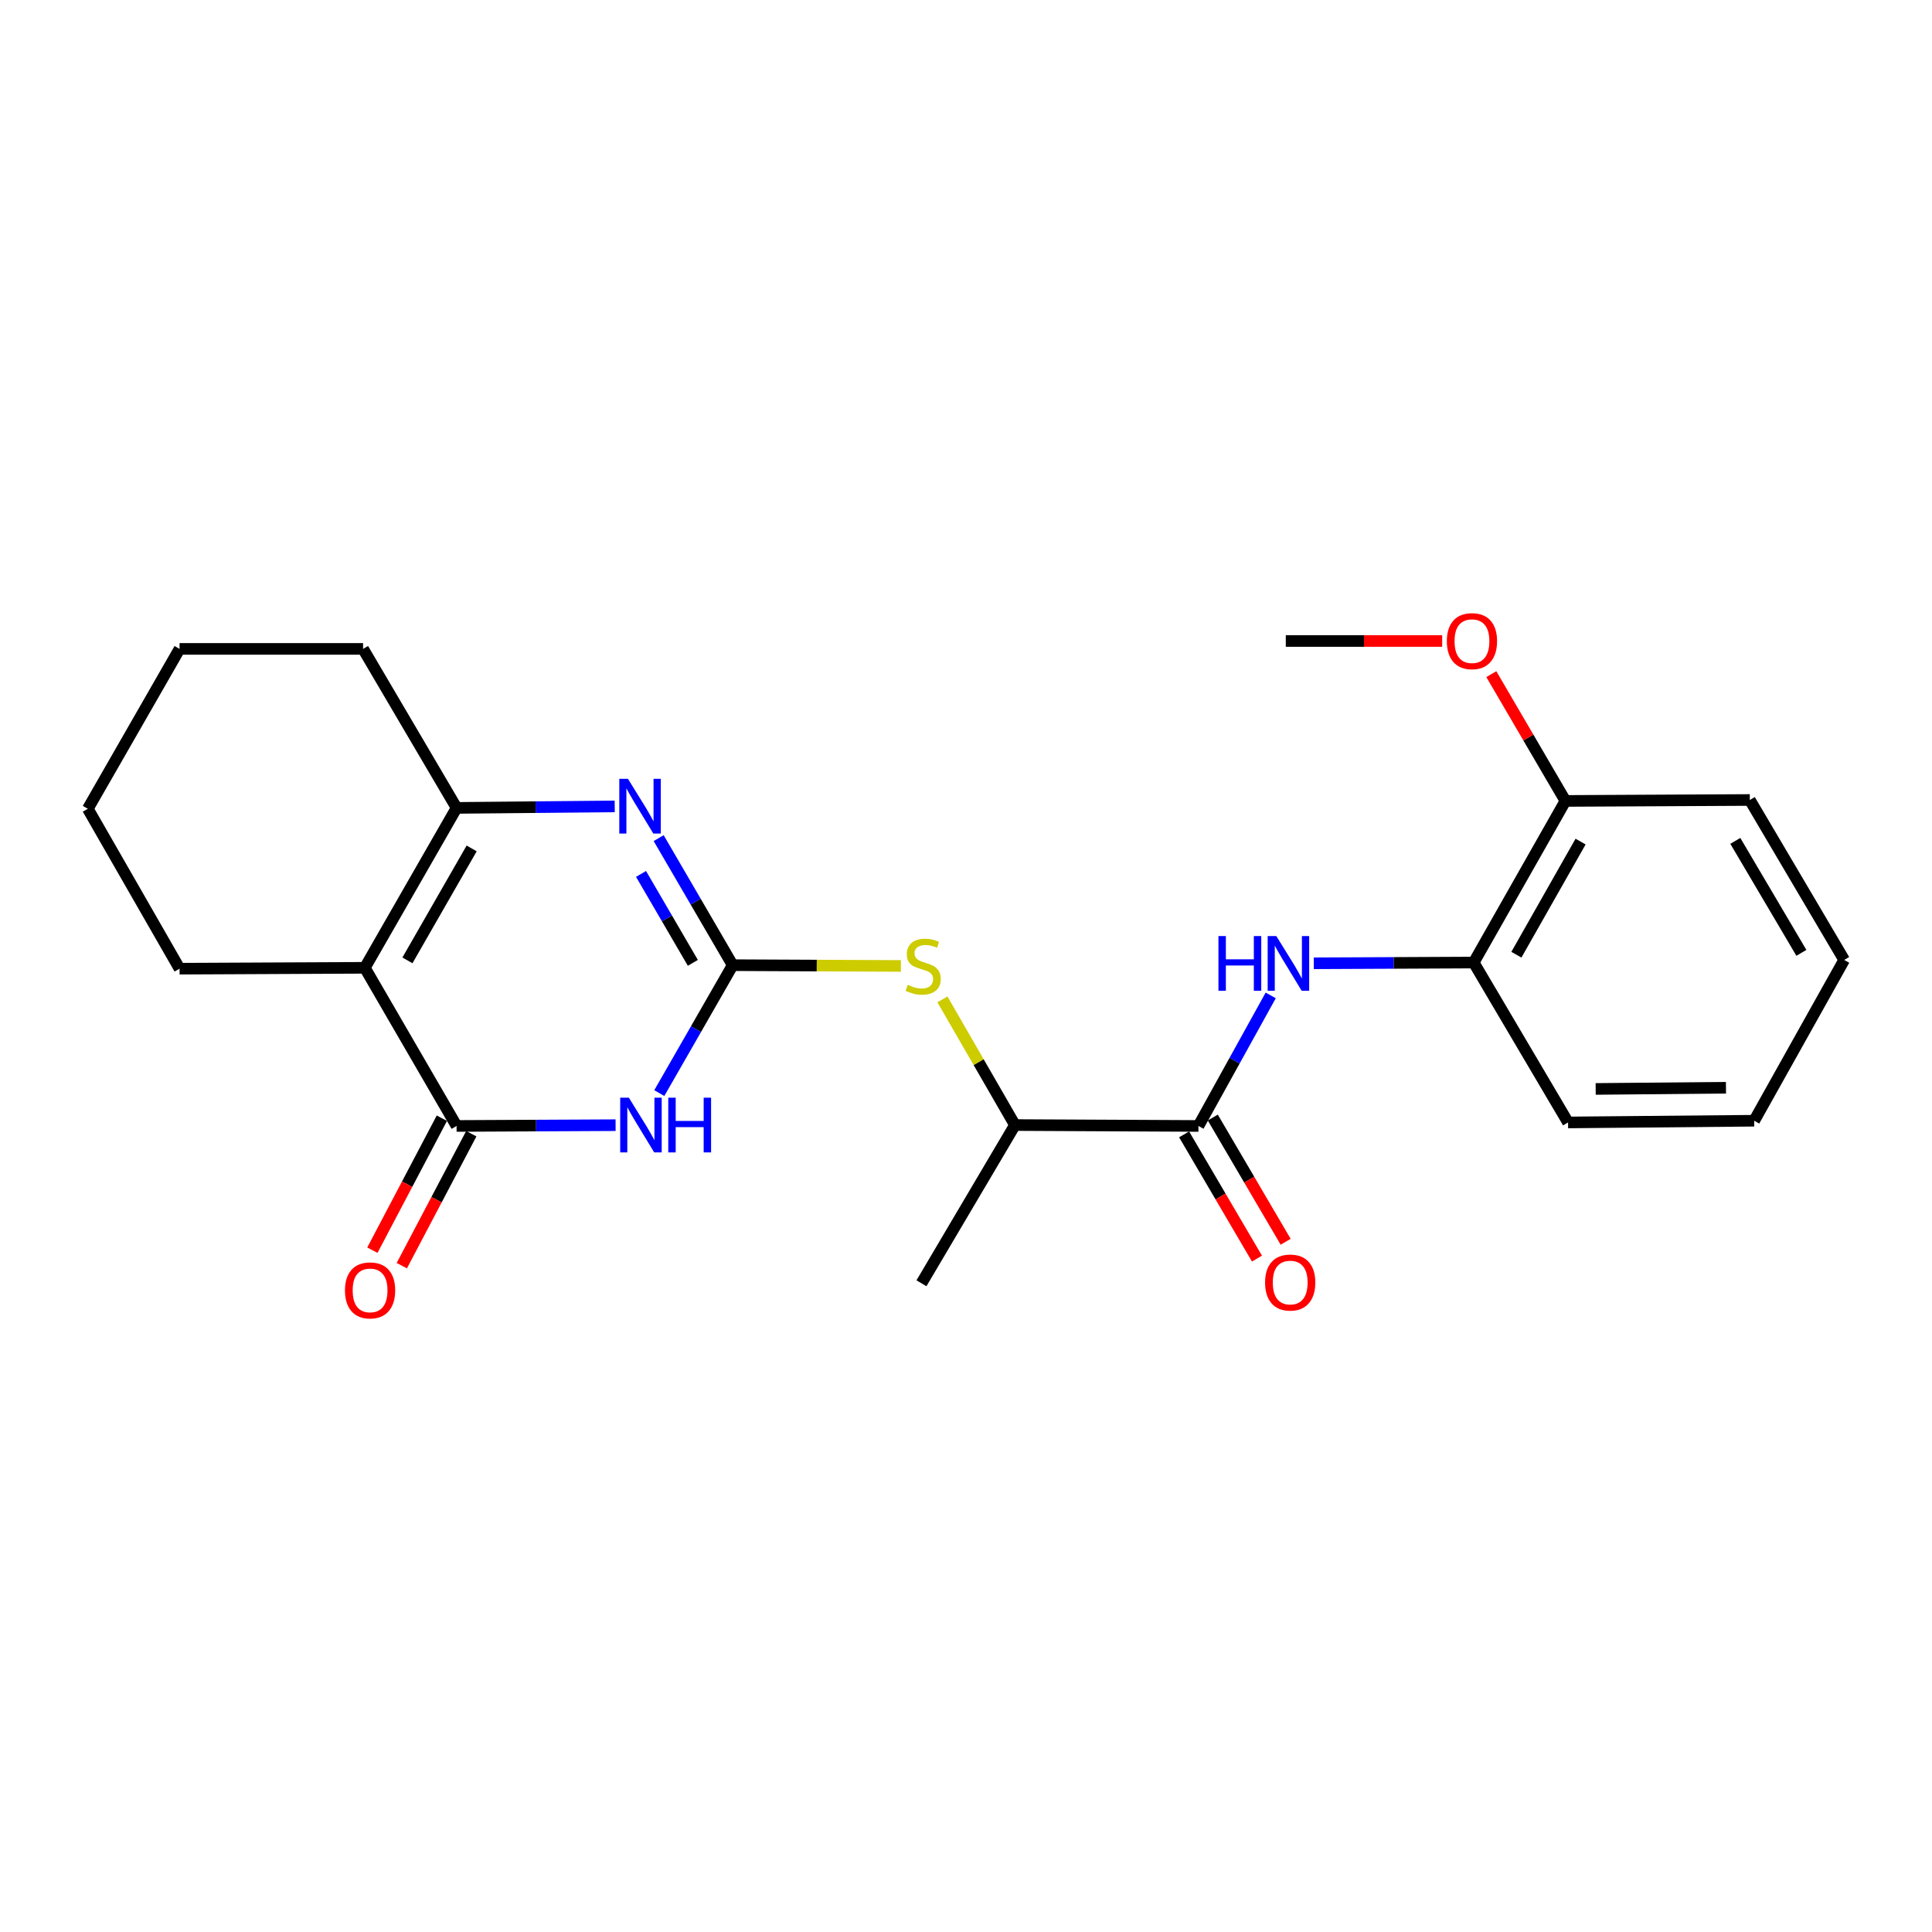<?xml version='1.0' encoding='iso-8859-1'?>
<svg version='1.1' baseProfile='full'
              xmlns='http://www.w3.org/2000/svg'
                      xmlns:rdkit='http://www.rdkit.org/xml'
                      xmlns:xlink='http://www.w3.org/1999/xlink'
                  xml:space='preserve'
width='1000px' height='1000px' viewBox='0 0 1000 1000'>
<!-- END OF HEADER -->
<rect style='opacity:1.0;fill:#FFFFFF;stroke:none' width='1000' height='1000' x='0' y='0'> </rect>
<path class='bond-0' d='M 379.235,499.57 L 360.242,532.675' style='fill:none;fill-rule:evenodd;stroke:#000000;stroke-width:6px;stroke-linecap:butt;stroke-linejoin:miter;stroke-opacity:1' />
<path class='bond-0' d='M 360.242,532.675 L 341.249,565.779' style='fill:none;fill-rule:evenodd;stroke:#0000FF;stroke-width:6px;stroke-linecap:butt;stroke-linejoin:miter;stroke-opacity:1' />
<path class='bond-3' d='M 379.235,499.57 L 360.08,466.693' style='fill:none;fill-rule:evenodd;stroke:#000000;stroke-width:6px;stroke-linecap:butt;stroke-linejoin:miter;stroke-opacity:1' />
<path class='bond-3' d='M 360.08,466.693 L 340.925,433.816' style='fill:none;fill-rule:evenodd;stroke:#0000FF;stroke-width:6px;stroke-linecap:butt;stroke-linejoin:miter;stroke-opacity:1' />
<path class='bond-3' d='M 358.616,498.372 L 345.208,475.358' style='fill:none;fill-rule:evenodd;stroke:#000000;stroke-width:6px;stroke-linecap:butt;stroke-linejoin:miter;stroke-opacity:1' />
<path class='bond-3' d='M 345.208,475.358 L 331.799,452.344' style='fill:none;fill-rule:evenodd;stroke:#0000FF;stroke-width:6px;stroke-linecap:butt;stroke-linejoin:miter;stroke-opacity:1' />
<path class='bond-7' d='M 379.235,499.57 L 422.767,499.773' style='fill:none;fill-rule:evenodd;stroke:#000000;stroke-width:6px;stroke-linecap:butt;stroke-linejoin:miter;stroke-opacity:1' />
<path class='bond-7' d='M 422.767,499.773 L 466.298,499.976' style='fill:none;fill-rule:evenodd;stroke:#CCCC00;stroke-width:6px;stroke-linecap:butt;stroke-linejoin:miter;stroke-opacity:1' />
<path class='bond-1' d='M 318.631,582.389 L 277.477,582.591' style='fill:none;fill-rule:evenodd;stroke:#0000FF;stroke-width:6px;stroke-linecap:butt;stroke-linejoin:miter;stroke-opacity:1' />
<path class='bond-1' d='M 277.477,582.591 L 236.323,582.793' style='fill:none;fill-rule:evenodd;stroke:#000000;stroke-width:6px;stroke-linecap:butt;stroke-linejoin:miter;stroke-opacity:1' />
<path class='bond-10' d='M 228.708,578.784 L 210.724,612.937' style='fill:none;fill-rule:evenodd;stroke:#000000;stroke-width:6px;stroke-linecap:butt;stroke-linejoin:miter;stroke-opacity:1' />
<path class='bond-10' d='M 210.724,612.937 L 192.741,647.091' style='fill:none;fill-rule:evenodd;stroke:#FF0000;stroke-width:6px;stroke-linecap:butt;stroke-linejoin:miter;stroke-opacity:1' />
<path class='bond-10' d='M 243.938,586.803 L 225.954,620.957' style='fill:none;fill-rule:evenodd;stroke:#000000;stroke-width:6px;stroke-linecap:butt;stroke-linejoin:miter;stroke-opacity:1' />
<path class='bond-10' d='M 225.954,620.957 L 207.971,655.111' style='fill:none;fill-rule:evenodd;stroke:#FF0000;stroke-width:6px;stroke-linecap:butt;stroke-linejoin:miter;stroke-opacity:1' />
<path class='bond-24' d='M 236.323,582.793 L 188.835,500.938' style='fill:none;fill-rule:evenodd;stroke:#000000;stroke-width:6px;stroke-linecap:butt;stroke-linejoin:miter;stroke-opacity:1' />
<path class='bond-2' d='M 188.835,500.938 L 236.323,418.165' style='fill:none;fill-rule:evenodd;stroke:#000000;stroke-width:6px;stroke-linecap:butt;stroke-linejoin:miter;stroke-opacity:1' />
<path class='bond-2' d='M 210.888,497.087 L 244.13,439.146' style='fill:none;fill-rule:evenodd;stroke:#000000;stroke-width:6px;stroke-linecap:butt;stroke-linejoin:miter;stroke-opacity:1' />
<path class='bond-13' d='M 188.835,500.938 L 92.942,501.387' style='fill:none;fill-rule:evenodd;stroke:#000000;stroke-width:6px;stroke-linecap:butt;stroke-linejoin:miter;stroke-opacity:1' />
<path class='bond-4' d='M 318.174,417.398 L 277.248,417.781' style='fill:none;fill-rule:evenodd;stroke:#0000FF;stroke-width:6px;stroke-linecap:butt;stroke-linejoin:miter;stroke-opacity:1' />
<path class='bond-4' d='M 277.248,417.781 L 236.323,418.165' style='fill:none;fill-rule:evenodd;stroke:#000000;stroke-width:6px;stroke-linecap:butt;stroke-linejoin:miter;stroke-opacity:1' />
<path class='bond-14' d='M 236.323,418.165 L 187.927,335.869' style='fill:none;fill-rule:evenodd;stroke:#000000;stroke-width:6px;stroke-linecap:butt;stroke-linejoin:miter;stroke-opacity:1' />
<path class='bond-5' d='M 620.316,582.793 L 525.331,582.325' style='fill:none;fill-rule:evenodd;stroke:#000000;stroke-width:6px;stroke-linecap:butt;stroke-linejoin:miter;stroke-opacity:1' />
<path class='bond-6' d='M 620.316,582.793 L 639.016,549.01' style='fill:none;fill-rule:evenodd;stroke:#000000;stroke-width:6px;stroke-linecap:butt;stroke-linejoin:miter;stroke-opacity:1' />
<path class='bond-6' d='M 639.016,549.01 L 657.717,515.226' style='fill:none;fill-rule:evenodd;stroke:#0000FF;stroke-width:6px;stroke-linecap:butt;stroke-linejoin:miter;stroke-opacity:1' />
<path class='bond-11' d='M 612.892,587.147 L 631.748,619.297' style='fill:none;fill-rule:evenodd;stroke:#000000;stroke-width:6px;stroke-linecap:butt;stroke-linejoin:miter;stroke-opacity:1' />
<path class='bond-11' d='M 631.748,619.297 L 650.605,651.447' style='fill:none;fill-rule:evenodd;stroke:#FF0000;stroke-width:6px;stroke-linecap:butt;stroke-linejoin:miter;stroke-opacity:1' />
<path class='bond-11' d='M 627.739,578.439 L 646.596,610.589' style='fill:none;fill-rule:evenodd;stroke:#000000;stroke-width:6px;stroke-linecap:butt;stroke-linejoin:miter;stroke-opacity:1' />
<path class='bond-11' d='M 646.596,610.589 L 665.452,642.739' style='fill:none;fill-rule:evenodd;stroke:#FF0000;stroke-width:6px;stroke-linecap:butt;stroke-linejoin:miter;stroke-opacity:1' />
<path class='bond-8' d='M 680.023,498.6 L 721.405,498.407' style='fill:none;fill-rule:evenodd;stroke:#0000FF;stroke-width:6px;stroke-linecap:butt;stroke-linejoin:miter;stroke-opacity:1' />
<path class='bond-8' d='M 721.405,498.407 L 762.788,498.213' style='fill:none;fill-rule:evenodd;stroke:#000000;stroke-width:6px;stroke-linecap:butt;stroke-linejoin:miter;stroke-opacity:1' />
<path class='bond-9' d='M 487.801,517.285 L 506.566,549.805' style='fill:none;fill-rule:evenodd;stroke:#CCCC00;stroke-width:6px;stroke-linecap:butt;stroke-linejoin:miter;stroke-opacity:1' />
<path class='bond-9' d='M 506.566,549.805 L 525.331,582.325' style='fill:none;fill-rule:evenodd;stroke:#000000;stroke-width:6px;stroke-linecap:butt;stroke-linejoin:miter;stroke-opacity:1' />
<path class='bond-12' d='M 762.788,498.213 L 810.256,414.56' style='fill:none;fill-rule:evenodd;stroke:#000000;stroke-width:6px;stroke-linecap:butt;stroke-linejoin:miter;stroke-opacity:1' />
<path class='bond-12' d='M 784.879,494.159 L 818.106,435.602' style='fill:none;fill-rule:evenodd;stroke:#000000;stroke-width:6px;stroke-linecap:butt;stroke-linejoin:miter;stroke-opacity:1' />
<path class='bond-16' d='M 762.788,498.213 L 811.624,580.976' style='fill:none;fill-rule:evenodd;stroke:#000000;stroke-width:6px;stroke-linecap:butt;stroke-linejoin:miter;stroke-opacity:1' />
<path class='bond-17' d='M 525.331,582.325 L 476.945,664.218' style='fill:none;fill-rule:evenodd;stroke:#000000;stroke-width:6px;stroke-linecap:butt;stroke-linejoin:miter;stroke-opacity:1' />
<path class='bond-15' d='M 810.256,414.56 L 791.081,381.747' style='fill:none;fill-rule:evenodd;stroke:#000000;stroke-width:6px;stroke-linecap:butt;stroke-linejoin:miter;stroke-opacity:1' />
<path class='bond-15' d='M 791.081,381.747 L 771.906,348.934' style='fill:none;fill-rule:evenodd;stroke:#FF0000;stroke-width:6px;stroke-linecap:butt;stroke-linejoin:miter;stroke-opacity:1' />
<path class='bond-18' d='M 810.256,414.56 L 905.7,414.072' style='fill:none;fill-rule:evenodd;stroke:#000000;stroke-width:6px;stroke-linecap:butt;stroke-linejoin:miter;stroke-opacity:1' />
<path class='bond-25' d='M 92.942,501.387 L 45.455,418.624' style='fill:none;fill-rule:evenodd;stroke:#000000;stroke-width:6px;stroke-linecap:butt;stroke-linejoin:miter;stroke-opacity:1' />
<path class='bond-21' d='M 187.927,335.869 L 92.942,335.869' style='fill:none;fill-rule:evenodd;stroke:#000000;stroke-width:6px;stroke-linecap:butt;stroke-linejoin:miter;stroke-opacity:1' />
<path class='bond-19' d='M 746.471,331.777 L 705.999,331.777' style='fill:none;fill-rule:evenodd;stroke:#FF0000;stroke-width:6px;stroke-linecap:butt;stroke-linejoin:miter;stroke-opacity:1' />
<path class='bond-19' d='M 705.999,331.777 L 665.527,331.777' style='fill:none;fill-rule:evenodd;stroke:#000000;stroke-width:6px;stroke-linecap:butt;stroke-linejoin:miter;stroke-opacity:1' />
<path class='bond-22' d='M 811.624,580.976 L 907.966,580.087' style='fill:none;fill-rule:evenodd;stroke:#000000;stroke-width:6px;stroke-linecap:butt;stroke-linejoin:miter;stroke-opacity:1' />
<path class='bond-22' d='M 825.916,563.631 L 893.356,563.009' style='fill:none;fill-rule:evenodd;stroke:#000000;stroke-width:6px;stroke-linecap:butt;stroke-linejoin:miter;stroke-opacity:1' />
<path class='bond-26' d='M 905.7,414.072 L 954.545,496.864' style='fill:none;fill-rule:evenodd;stroke:#000000;stroke-width:6px;stroke-linecap:butt;stroke-linejoin:miter;stroke-opacity:1' />
<path class='bond-26' d='M 898.202,435.237 L 932.394,493.192' style='fill:none;fill-rule:evenodd;stroke:#000000;stroke-width:6px;stroke-linecap:butt;stroke-linejoin:miter;stroke-opacity:1' />
<path class='bond-20' d='M 45.455,418.624 L 92.942,335.869' style='fill:none;fill-rule:evenodd;stroke:#000000;stroke-width:6px;stroke-linecap:butt;stroke-linejoin:miter;stroke-opacity:1' />
<path class='bond-23' d='M 907.966,580.087 L 954.545,496.864' style='fill:none;fill-rule:evenodd;stroke:#000000;stroke-width:6px;stroke-linecap:butt;stroke-linejoin:miter;stroke-opacity:1' />
<path  class='atom-1' d='M 325.497 568.165
L 334.777 583.165
Q 335.697 584.645, 337.177 587.325
Q 338.657 590.005, 338.737 590.165
L 338.737 568.165
L 342.497 568.165
L 342.497 596.485
L 338.617 596.485
L 328.657 580.085
Q 327.497 578.165, 326.257 575.965
Q 325.057 573.765, 324.697 573.085
L 324.697 596.485
L 321.017 596.485
L 321.017 568.165
L 325.497 568.165
' fill='#0000FF'/>
<path  class='atom-1' d='M 345.897 568.165
L 349.737 568.165
L 349.737 580.205
L 364.217 580.205
L 364.217 568.165
L 368.057 568.165
L 368.057 596.485
L 364.217 596.485
L 364.217 583.405
L 349.737 583.405
L 349.737 596.485
L 345.897 596.485
L 345.897 568.165
' fill='#0000FF'/>
<path  class='atom-4' d='M 325.028 403.115
L 334.308 418.115
Q 335.228 419.595, 336.708 422.275
Q 338.188 424.955, 338.268 425.115
L 338.268 403.115
L 342.028 403.115
L 342.028 431.435
L 338.148 431.435
L 328.188 415.035
Q 327.028 413.115, 325.788 410.915
Q 324.588 408.715, 324.228 408.035
L 324.228 431.435
L 320.548 431.435
L 320.548 403.115
L 325.028 403.115
' fill='#0000FF'/>
<path  class='atom-7' d='M 630.665 484.502
L 634.505 484.502
L 634.505 496.542
L 648.985 496.542
L 648.985 484.502
L 652.825 484.502
L 652.825 512.822
L 648.985 512.822
L 648.985 499.742
L 634.505 499.742
L 634.505 512.822
L 630.665 512.822
L 630.665 484.502
' fill='#0000FF'/>
<path  class='atom-7' d='M 660.625 484.502
L 669.905 499.502
Q 670.825 500.982, 672.305 503.662
Q 673.785 506.342, 673.865 506.502
L 673.865 484.502
L 677.625 484.502
L 677.625 512.822
L 673.745 512.822
L 663.785 496.422
Q 662.625 494.502, 661.385 492.302
Q 660.185 490.102, 659.825 489.422
L 659.825 512.822
L 656.145 512.822
L 656.145 484.502
L 660.625 484.502
' fill='#0000FF'/>
<path  class='atom-8' d='M 469.844 509.75
Q 470.164 509.87, 471.484 510.43
Q 472.804 510.99, 474.244 511.35
Q 475.724 511.67, 477.164 511.67
Q 479.844 511.67, 481.404 510.39
Q 482.964 509.07, 482.964 506.79
Q 482.964 505.23, 482.164 504.27
Q 481.404 503.31, 480.204 502.79
Q 479.004 502.27, 477.004 501.67
Q 474.484 500.91, 472.964 500.19
Q 471.484 499.47, 470.404 497.95
Q 469.364 496.43, 469.364 493.87
Q 469.364 490.31, 471.764 488.11
Q 474.204 485.91, 479.004 485.91
Q 482.284 485.91, 486.004 487.47
L 485.084 490.55
Q 481.684 489.15, 479.124 489.15
Q 476.364 489.15, 474.844 490.31
Q 473.324 491.43, 473.364 493.39
Q 473.364 494.91, 474.124 495.83
Q 474.924 496.75, 476.044 497.27
Q 477.204 497.79, 479.124 498.39
Q 481.684 499.19, 483.204 499.99
Q 484.724 500.79, 485.804 502.43
Q 486.924 504.03, 486.924 506.79
Q 486.924 510.71, 484.284 512.83
Q 481.684 514.91, 477.324 514.91
Q 474.804 514.91, 472.884 514.35
Q 471.004 513.83, 468.764 512.91
L 469.844 509.75
' fill='#CCCC00'/>
<path  class='atom-11' d='M 178.551 667.903
Q 178.551 661.103, 181.911 657.303
Q 185.271 653.503, 191.551 653.503
Q 197.831 653.503, 201.191 657.303
Q 204.551 661.103, 204.551 667.903
Q 204.551 674.783, 201.151 678.703
Q 197.751 682.583, 191.551 682.583
Q 185.311 682.583, 181.911 678.703
Q 178.551 674.823, 178.551 667.903
M 191.551 679.383
Q 195.871 679.383, 198.191 676.503
Q 200.551 673.583, 200.551 667.903
Q 200.551 662.343, 198.191 659.543
Q 195.871 656.703, 191.551 656.703
Q 187.231 656.703, 184.871 659.503
Q 182.551 662.303, 182.551 667.903
Q 182.551 673.623, 184.871 676.503
Q 187.231 679.383, 191.551 679.383
' fill='#FF0000'/>
<path  class='atom-12' d='M 654.803 663.839
Q 654.803 657.039, 658.163 653.239
Q 661.523 649.439, 667.803 649.439
Q 674.083 649.439, 677.443 653.239
Q 680.803 657.039, 680.803 663.839
Q 680.803 670.719, 677.403 674.639
Q 674.003 678.519, 667.803 678.519
Q 661.563 678.519, 658.163 674.639
Q 654.803 670.759, 654.803 663.839
M 667.803 675.319
Q 672.123 675.319, 674.443 672.439
Q 676.803 669.519, 676.803 663.839
Q 676.803 658.279, 674.443 655.479
Q 672.123 652.639, 667.803 652.639
Q 663.483 652.639, 661.123 655.439
Q 658.803 658.239, 658.803 663.839
Q 658.803 669.559, 661.123 672.439
Q 663.483 675.319, 667.803 675.319
' fill='#FF0000'/>
<path  class='atom-16' d='M 748.88 331.857
Q 748.88 325.057, 752.24 321.257
Q 755.6 317.457, 761.88 317.457
Q 768.16 317.457, 771.52 321.257
Q 774.88 325.057, 774.88 331.857
Q 774.88 338.737, 771.48 342.657
Q 768.08 346.537, 761.88 346.537
Q 755.64 346.537, 752.24 342.657
Q 748.88 338.777, 748.88 331.857
M 761.88 343.337
Q 766.2 343.337, 768.52 340.457
Q 770.88 337.537, 770.88 331.857
Q 770.88 326.297, 768.52 323.497
Q 766.2 320.657, 761.88 320.657
Q 757.56 320.657, 755.2 323.457
Q 752.88 326.257, 752.88 331.857
Q 752.88 337.577, 755.2 340.457
Q 757.56 343.337, 761.88 343.337
' fill='#FF0000'/>
</svg>
